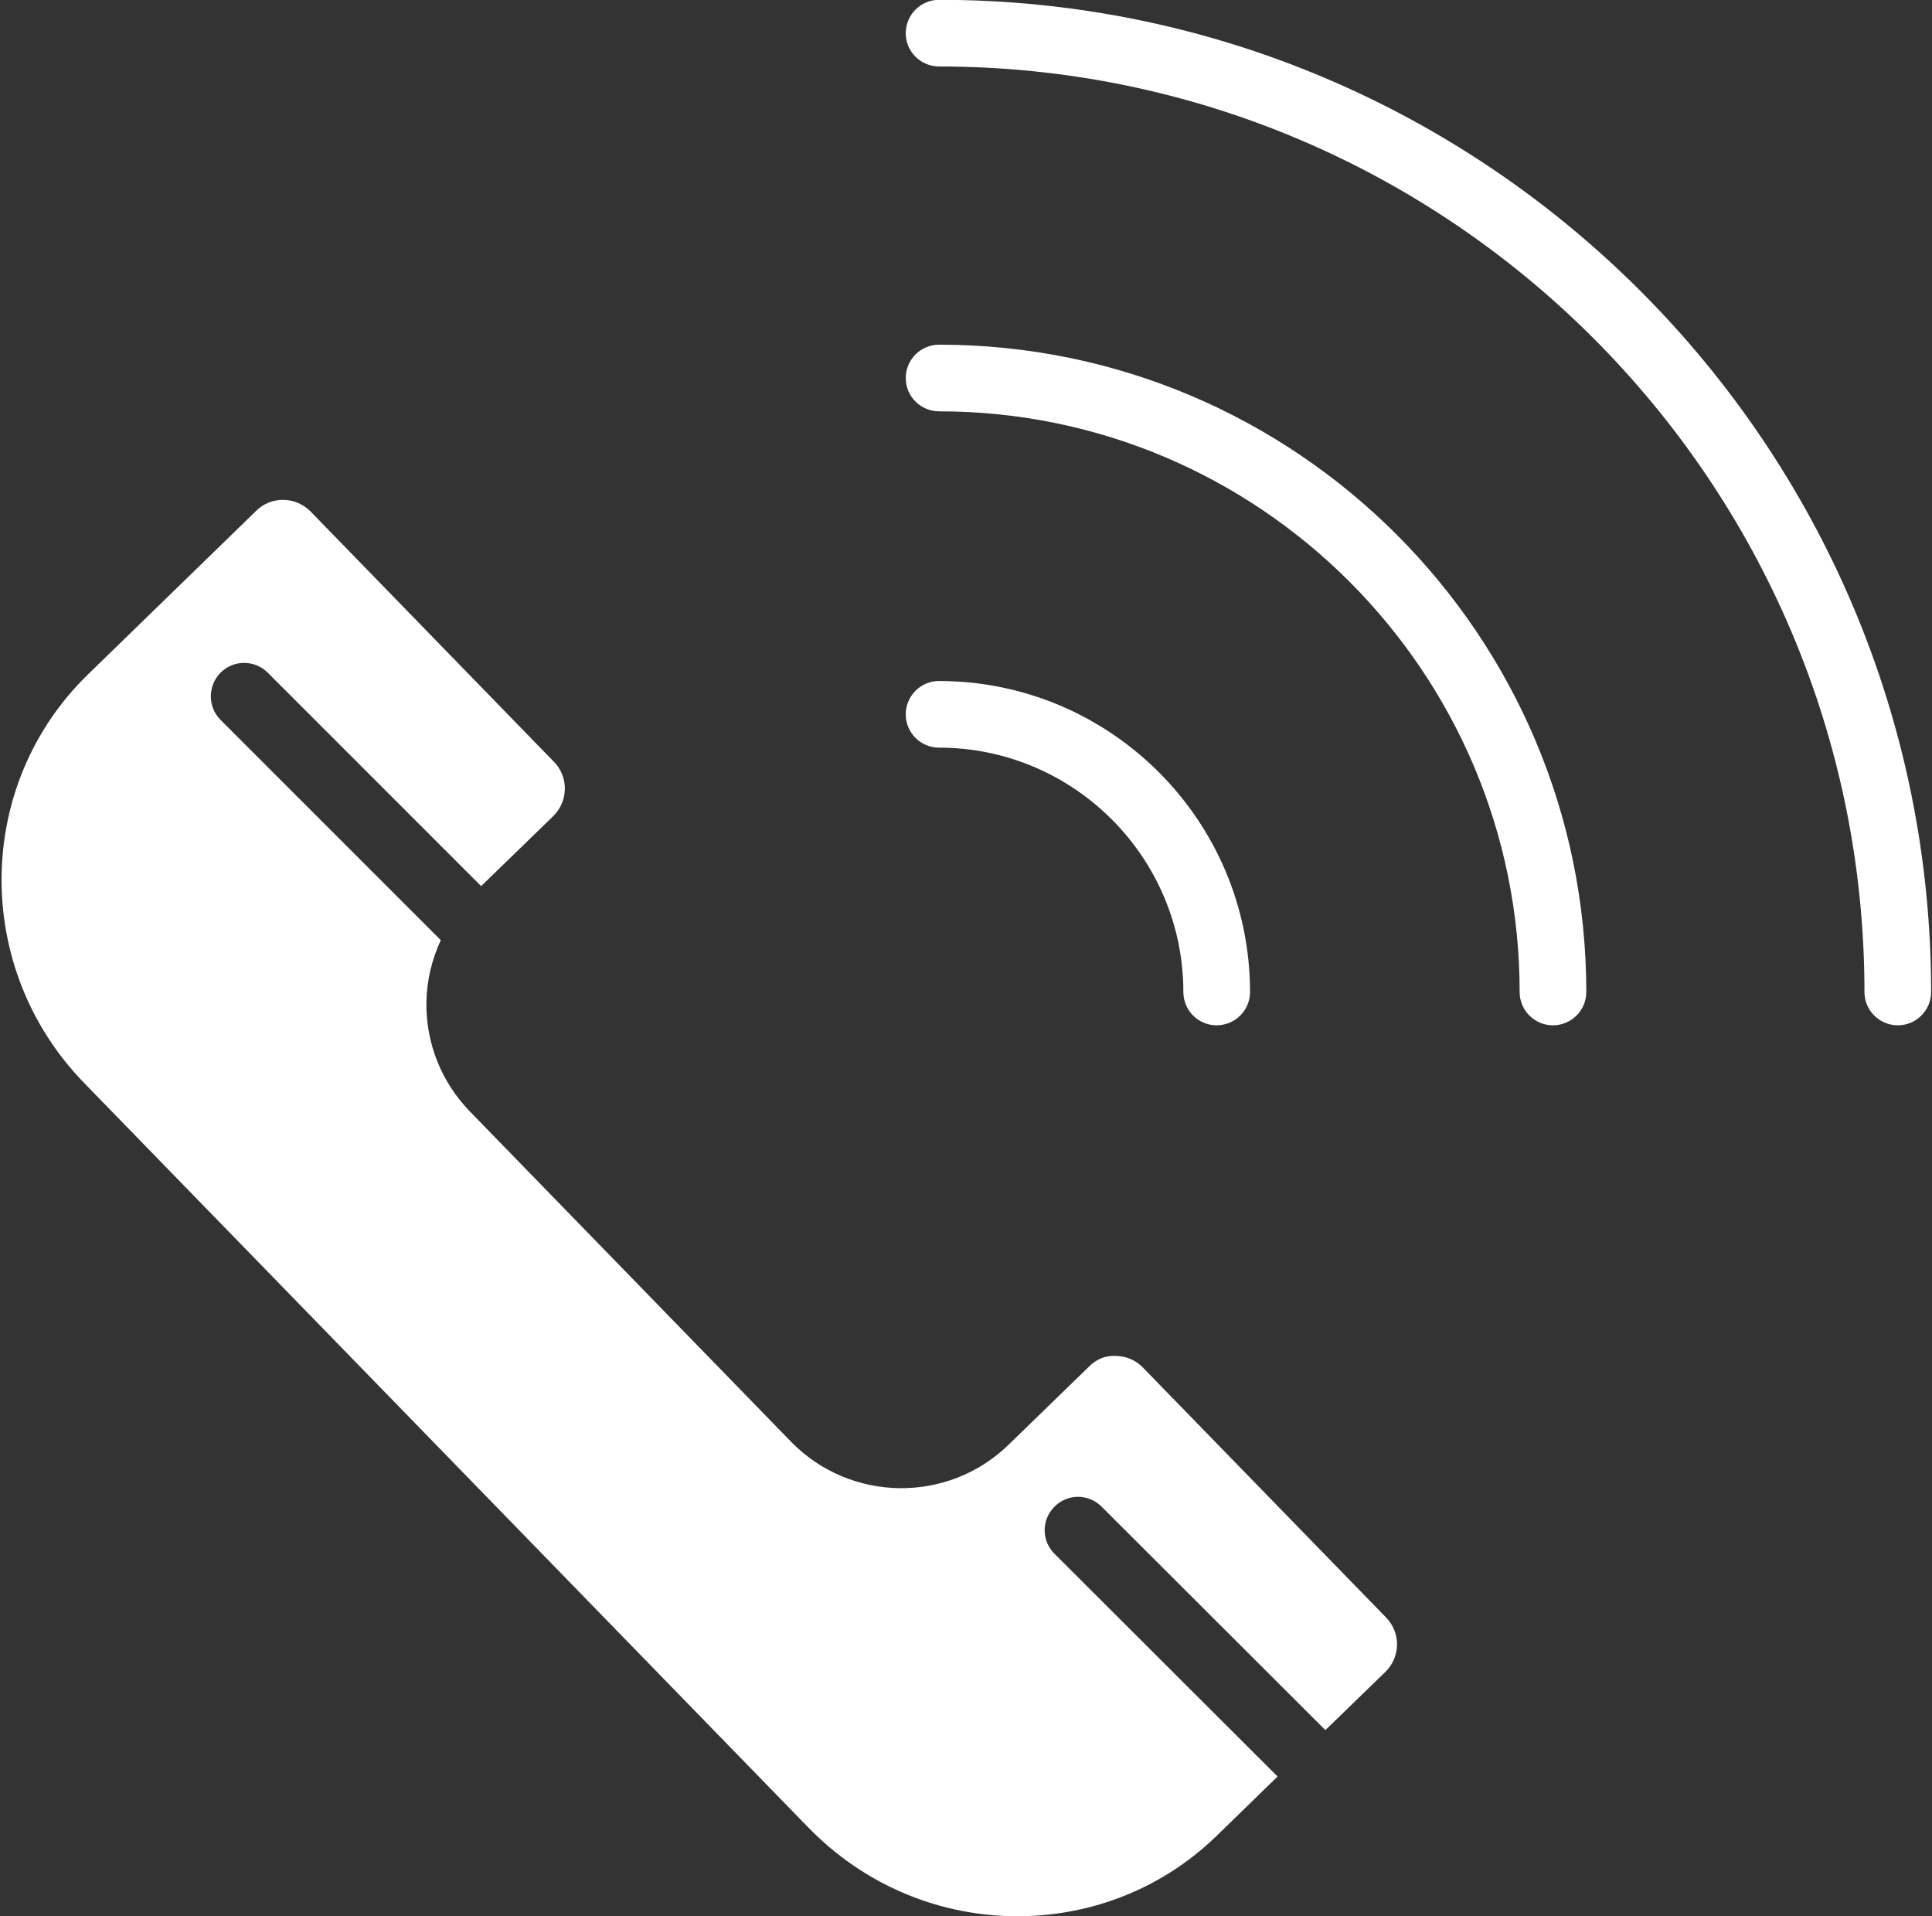 <svg version="1.2" xmlns="http://www.w3.org/2000/svg" viewBox="0 0 1087 1078" width="1087" height="1078">
	<rect x="0" y="0" width="1087" height="1078" fill="#333333" stroke="none"/>
	<title>noun-7094868-FFFFFF-svg</title>
	<style>
		.s0 { fill: #ffffff } 
	</style>
	<path id="Layer" class="s0" d="m665.8 558.1c0 10.3 8.4 18.7 18.7 18.7 10.4 0 18.8-8.4 18.8-18.7 0-96.5-78.5-175-175-175-10.3 0-18.7 8.4-18.7 18.8 0 10.3 8.4 18.7 18.7 18.7 75.8 0 137.5 61.7 137.5 137.5z"/>
	<path id="Layer" class="s0" d="m528.4 193.9c-10.4 0-18.8 8.4-18.8 18.8 0 10.3 8.4 18.7 18.8 18.7 180.1 0 326.6 146.6 326.6 326.7 0 10.3 8.4 18.7 18.7 18.7 10.4 0 18.8-8.4 18.8-18.7 0-200.8-163.3-364.2-364.1-364.2z"/>
	<path id="Layer" class="s0" d="m528.4-0.1c-10.4 0-18.8 8.4-18.8 18.8 0 10.3 8.4 18.7 18.8 18.7 287 0 520.6 233.6 520.6 520.7 0 10.3 8.4 18.7 18.8 18.7 10.3 0 18.7-8.4 18.7-18.7 0-307.8-250.4-558.2-558.1-558.2z"/>
	<path id="Layer" class="s0" d="m150.6 378.4l120.1 120.1 40.6-39.4c4.1-4.1 6.4-9.4 6.5-15.2 0.1-5.7-2.1-11.2-6.1-15.3l-137-140.9c-4.3-4.3-9.9-6.5-15.5-6.5-5.5 0-10.8 2-15 6.1l-94.7 92.1c-64 62.2-64.9 165.3-2.2 229.8l407.5 418.9c30.5 31.3 71.1 49 114.6 49.9 43.4 0.7 84.4-15.3 115.3-45.4l34.1-33.2-125.5-125.3c-7.4-7.3-7.4-19.2 0-26.5 7.3-7.4 19.1-7.4 26.5 0l125.9 125.7 33.8-32.8c8.5-8.3 8.7-22 0.4-30.5l-136.9-140.7c-4-4.1-9.3-6.4-15.1-6.5-6.2-0.4-11.2 2-15.3 6.1l-45.2 43.9c-34.2 33.2-89 32.4-122.3-1.7l-180.7-185.8c-16.1-16.6-24.8-38.4-24.5-61.5 0.2-12.3 3.1-24.1 8.1-34.9l-123.9-123.9c-7.3-7.3-7.3-19.2 0-26.6 7.3-7.3 19.2-7.3 26.5 0z"/>
</svg>